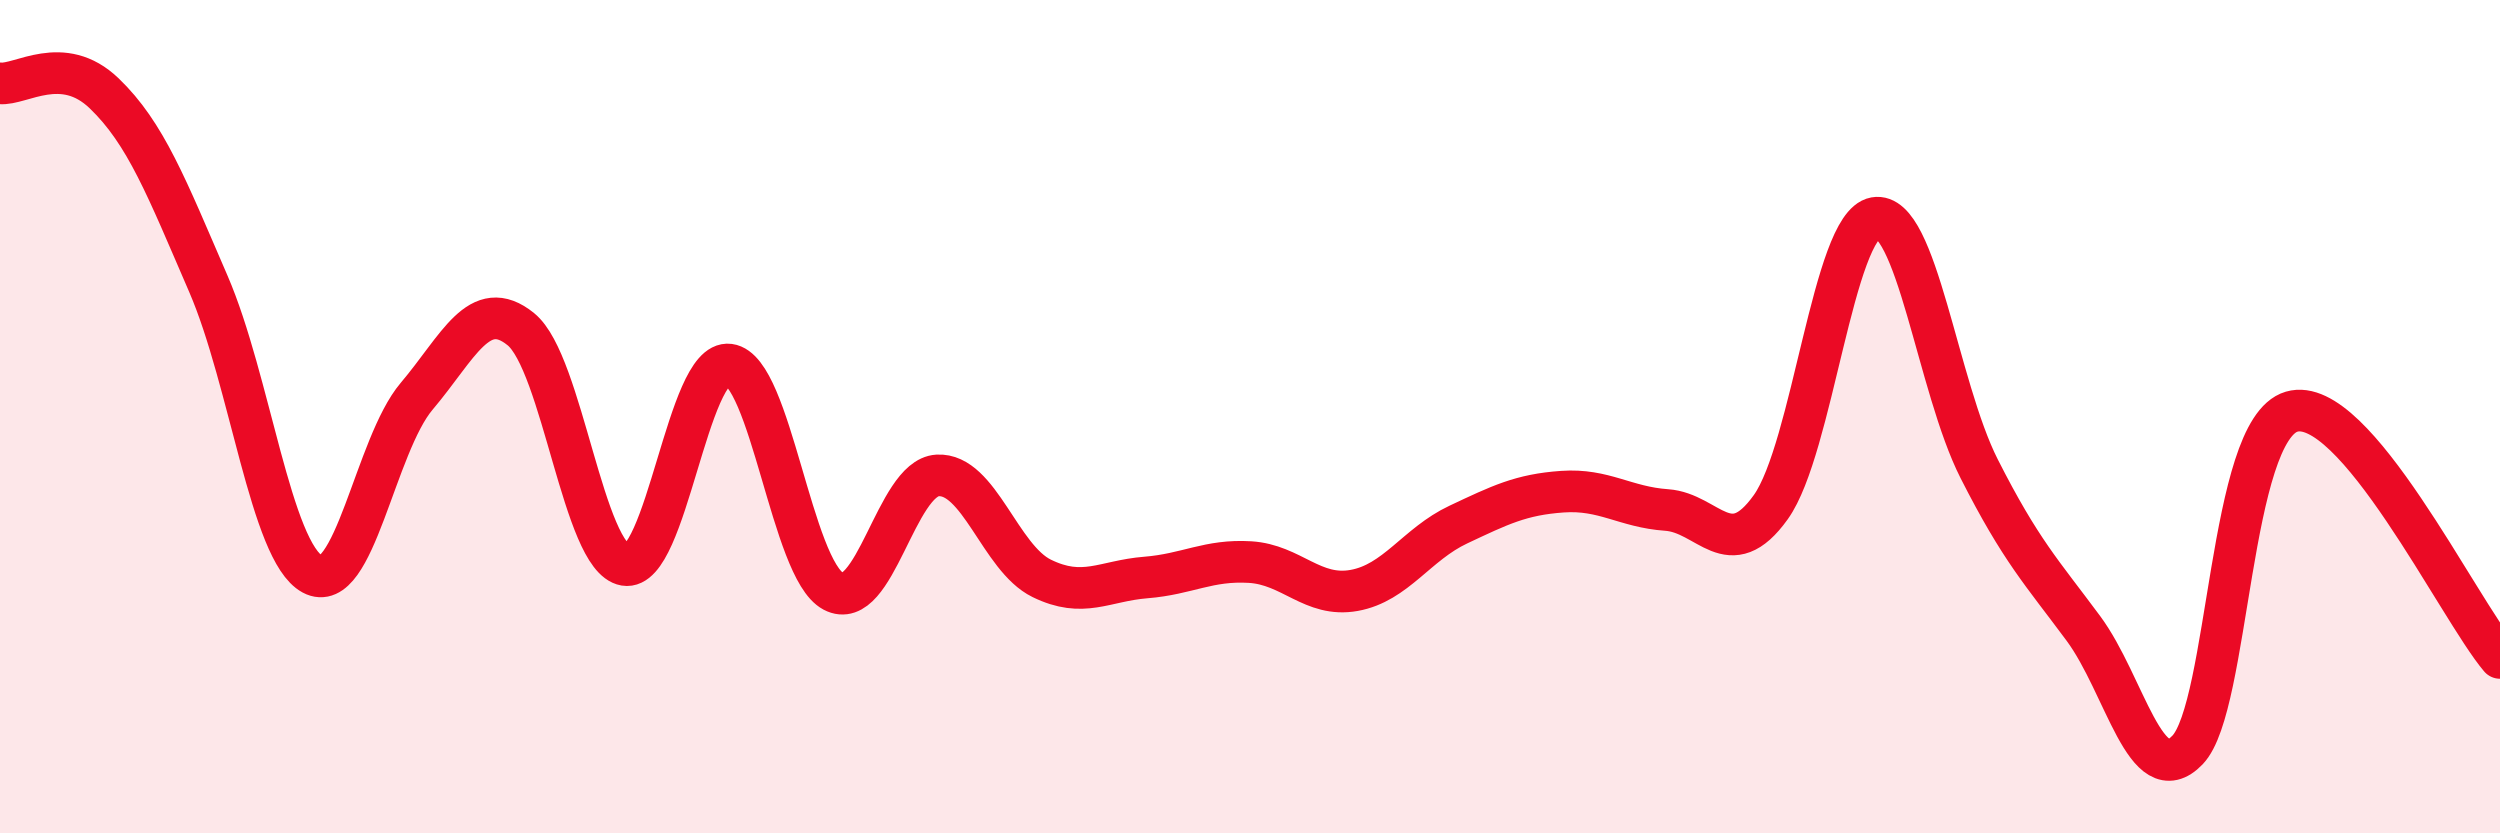 
    <svg width="60" height="20" viewBox="0 0 60 20" xmlns="http://www.w3.org/2000/svg">
      <path
        d="M 0,2 C 0.5,2.05 1.5,1.28 2.5,2.24 C 3.5,3.2 4,4.5 5,6.81 C 6,9.12 6.5,13.24 7.5,13.78 C 8.5,14.32 9,10.69 10,9.51 C 11,8.33 11.5,7.09 12.5,7.9 C 13.5,8.71 14,13.39 15,13.56 C 16,13.73 16.5,8.62 17.5,8.75 C 18.5,8.88 19,13.66 20,14.19 C 21,14.72 21.5,11.47 22.5,11.41 C 23.5,11.35 24,13.39 25,13.88 C 26,14.37 26.5,13.94 27.5,13.86 C 28.5,13.78 29,13.43 30,13.49 C 31,13.55 31.5,14.35 32.5,14.17 C 33.5,13.99 34,13.06 35,12.59 C 36,12.12 36.5,11.87 37.5,11.8 C 38.5,11.73 39,12.17 40,12.24 C 41,12.31 41.5,13.57 42.5,12.17 C 43.5,10.77 44,5.41 45,5.23 C 46,5.05 46.5,9.28 47.5,11.25 C 48.5,13.22 49,13.73 50,15.08 C 51,16.43 51.5,19.04 52.5,18 C 53.5,16.96 53.5,10.32 55,9.88 C 56.5,9.44 59,14.61 60,15.79L60 20L0 20Z"
        fill="#EB0A25"
        opacity="0.1"
        stroke-linecap="round"
        stroke-linejoin="round"
      />
      <path
        d="M 0,2 C 0.5,2.05 1.5,1.28 2.5,2.24 C 3.5,3.2 4,4.5 5,6.81 C 6,9.12 6.5,13.24 7.5,13.78 C 8.5,14.32 9,10.69 10,9.51 C 11,8.33 11.5,7.09 12.5,7.9 C 13.5,8.71 14,13.39 15,13.56 C 16,13.73 16.5,8.62 17.5,8.75 C 18.5,8.88 19,13.66 20,14.19 C 21,14.72 21.5,11.47 22.5,11.41 C 23.5,11.35 24,13.39 25,13.88 C 26,14.37 26.5,13.94 27.5,13.86 C 28.5,13.78 29,13.43 30,13.49 C 31,13.55 31.5,14.35 32.5,14.17 C 33.5,13.99 34,13.06 35,12.59 C 36,12.12 36.5,11.87 37.5,11.8 C 38.5,11.73 39,12.17 40,12.24 C 41,12.31 41.5,13.57 42.5,12.17 C 43.5,10.77 44,5.41 45,5.23 C 46,5.05 46.5,9.28 47.5,11.25 C 48.5,13.22 49,13.73 50,15.08 C 51,16.43 51.5,19.04 52.5,18 C 53.5,16.96 53.5,10.32 55,9.88 C 56.5,9.44 59,14.61 60,15.79"
        stroke="#EB0A25"
        stroke-width="1"
        fill="none"
        stroke-linecap="round"
        stroke-linejoin="round"
      />
    </svg>
  